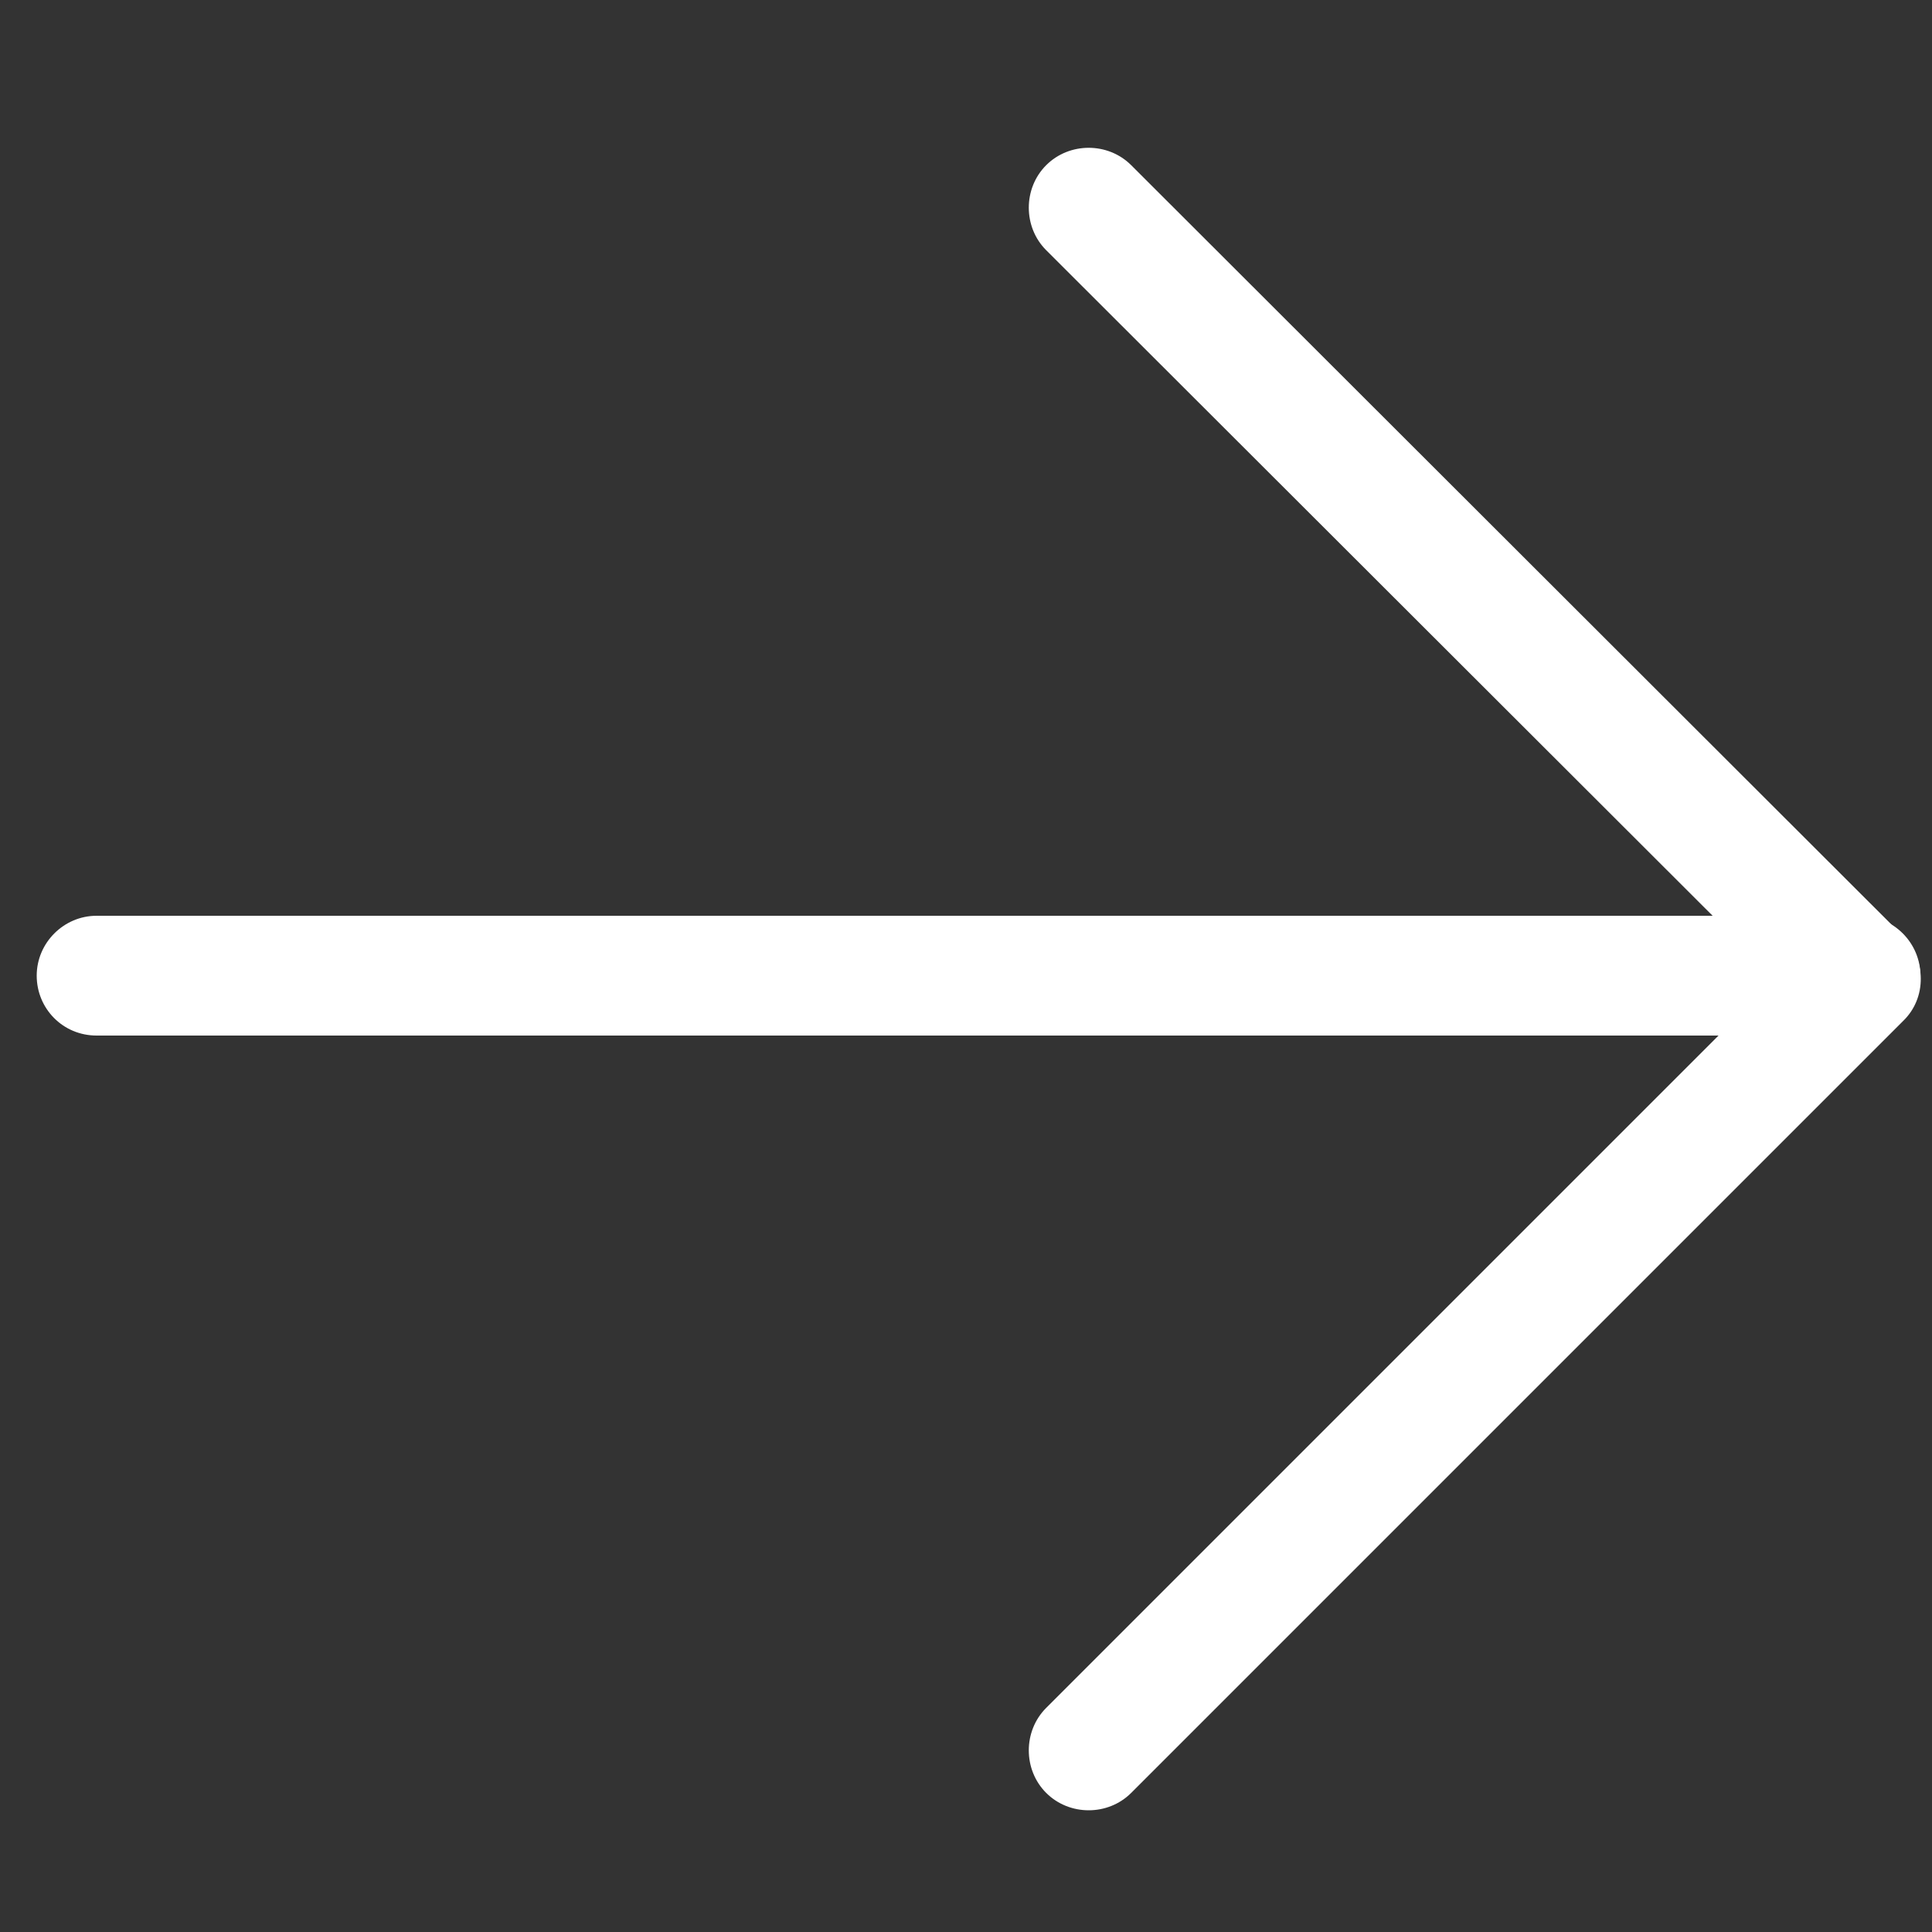<svg xmlns="http://www.w3.org/2000/svg" viewBox="0 0 20 20">
    <rect x="0" y="0" width="20" height="20" fill="#333333" stroke="none"/>
    <g>
        <path d="M19.26,10.72H1c-.35,0-.62-.28-.62-.62s.28-.62.62-.62h18.26c.34,0,.62.28.62.62s-.28.62-.62.62Z" style="fill: #fff; stroke-width: 0px;"/>
        <path d="M11.27,18.74c-.16,0-.32-.06-.44-.18-.24-.24-.24-.64,0-.88l7.55-7.55-7.55-7.54c-.24-.24-.24-.64,0-.88.24-.24.64-.24.88,0l7.99,7.98c.24.24.25.64,0,.88l-7.99,7.99c-.12.12-.28.18-.44.18Z" style="fill: #fff; stroke-width: 0px;"/>
    </g>
</svg>